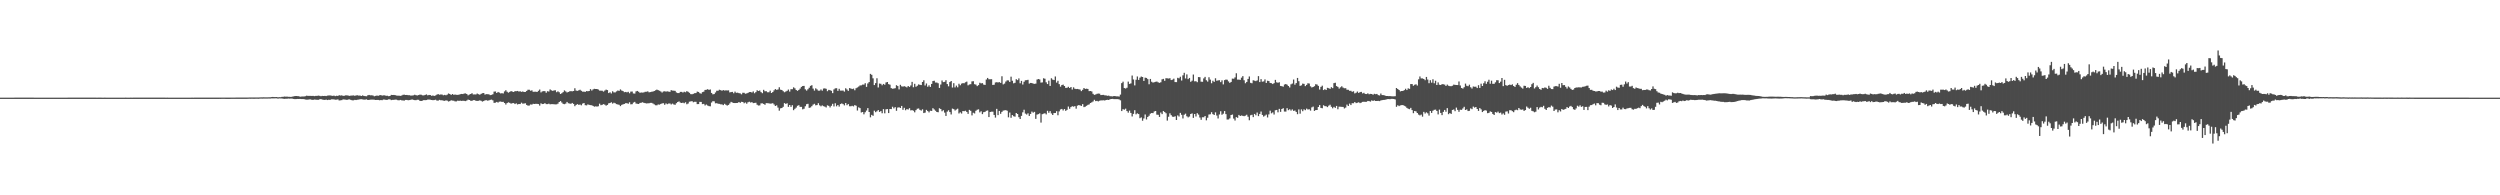 <?xml version="1.0" encoding="UTF-8"?>
<svg xmlns="http://www.w3.org/2000/svg" width="1920" height="150">
  <path d="M0 75.000h1v1.000H0zM1 75.000h1v1.000H1zM2 75.000h1v1.000H2zM3 75.000h1v1.000H3zM4 74.999h1v1.000H4zM5 74.998h1v1.000H5zM6 74.997h1v1.000H6zM7 74.996h1v1.000H7zM8 74.995h1v1.000H8zM9 74.992h1v1.000H9zM10 74.990h1v1.000H10zM11 74.983h1v1.000H11zM12 74.978h1v1.000H12zM13 74.975h1v1.000H13zM14 74.973h1v1.000H14zM15 74.978h1v1.000H15zM16 74.977h1v1.000H16zM17 74.980h1v1.000H17zM18 74.974h1v1.000H18zM19 74.980h1v1.000H19zM20 74.977h1v1.000H20zM21 74.981h1v1.000H21zM22 74.980h1v1.000H22zM23 74.982h1v1.000H23zM24 74.983h1v1.000H24zM25 74.982h1v1.000H25zM26 74.986h1v1.000H26zM27 74.986h1v1.000H27zM28 74.984h1v1.000H28zM29 74.985h1v1.000H29zM30 74.987h1v1.000H30zM31 74.985h1v1.000H31zM32 74.986h1v1.000H32zM33 74.987h1v1.000H33zM34 74.989h1v1.000H34zM35 74.990h1v1.000H35zM36 74.990h1v1.000H36zM37 74.989h1v1.000H37zM38 74.990h1v1.000H38zM39 74.991h1v1.000H39zM40 74.990h1v1.000H40zM41 74.990h1v1.000H41zM42 74.992h1v1.000H42zM43 74.989h1v1.000H43zM44 74.989h1v1.000H44zM45 74.989h1v1.000H45zM46 74.988h1v1.000H46zM47 74.985h1v1.000H47zM48 74.987h1v1.000H48zM49 74.985h1v1.000H49zM50 74.987h1v1.000H50zM51 74.985h1v1.000H51zM52 74.980h1v1.000H52zM53 74.983h1v1.000H53zM54 74.980h1v1.000H54zM55 74.981h1v1.000H55zM56 74.978h1v1.000H56zM57 74.977h1v1.000H57zM58 74.977h1v1.000H58zM59 74.976h1v1.000H59zM60 74.975h1v1.000H60zM61 74.975h1v1.000H61zM62 74.978h1v1.000H62zM63 74.978h1v1.000H63zM64 74.975h1v1.000H64zM65 74.980h1v1.000H65zM66 74.975h1v1.000H66zM67 74.977h1v1.000H67zM68 74.980h1v1.000H68zM69 74.973h1v1.000H69zM70 74.979h1v1.000H70zM71 74.976h1v1.000H71zM72 74.981h1v1.000H72zM73 74.982h1v1.000H73zM74 74.984h1v1.000H74zM75 74.983h1v1.000H75zM76 74.982h1v1.000H76zM77 74.983h1v1.000H77zM78 74.986h1v1.000H78zM79 74.985h1v1.000H79zM80 74.983h1v1.000H80zM81 74.987h1v1.000H81zM82 74.986h1v1.000H82zM83 74.988h1v1.000H83zM84 74.989h1v1.000H84zM85 74.990h1v1.000H85zM86 74.990h1v1.000H86zM87 74.990h1v1.000H87zM88 74.988h1v1.000H88zM89 74.989h1v1.000H89zM90 74.991h1v1.000H90zM91 74.990h1v1.000H91zM92 74.989h1v1.000H92zM93 74.991h1v1.000H93zM94 74.989h1v1.000H94zM95 74.989h1v1.000H95zM96 74.983h1v1.000H96zM97 74.987h1v1.000H97zM98 74.984h1v1.000H98zM99 74.987h1v1.000H99zM100 74.983h1v1.000H100zM101 74.984h1v1.000H101zM102 74.982h1v1.000H102zM103 74.982h1v1.000H103zM104 74.981h1v1.000H104zM105 74.978h1v1.000H105zM106 74.979h1v1.000H106zM107 74.977h1v1.000H107zM108 74.974h1v1.000H108zM109 74.976h1v1.000H109zM110 74.975h1v1.000H110zM111 74.974h1v1.000H111zM112 74.974h1v1.000H112zM113 74.977h1v1.000H113zM114 74.974h1v1.000H114zM115 74.979h1v1.000H115zM116 74.975h1v1.000H116zM117 74.978h1v1.000H117zM118 74.981h1v1.000H118zM119 74.977h1v1.000H119zM120 74.976h1v1.000H120zM121 74.980h1v1.000H121zM122 74.980h1v1.000H122zM123 74.978h1v1.000H123zM124 74.983h1v1.000H124zM125 74.982h1v1.000H125zM126 74.979h1v1.000H126zM127 74.985h1v1.000H127zM128 74.983h1v1.000H128zM129 74.987h1v1.000H129zM130 74.987h1v1.000H130zM131 74.986h1v1.000H131zM132 74.986h1v1.000H132zM133 74.987h1v1.000H133zM134 74.987h1v1.000H134zM135 74.989h1v1.000H135zM136 74.987h1v1.000H136zM137 74.987h1v1.000H137zM138 74.988h1v1.000H138zM139 74.989h1v1.000H139zM140 74.989h1v1.000H140zM141 74.989h1v1.000H141zM142 74.988h1v1.000H142zM143 74.989h1v1.000H143zM144 74.987h1v1.000H144zM145 74.987h1v1.000H145zM146 74.985h1v1.000H146zM147 74.983h1v1.000H147zM148 74.985h1v1.000H148zM149 74.981h1v1.000H149zM150 74.980h1v1.000H150zM151 74.980h1v1.000H151zM152 74.974h1v1.000H152zM153 74.978h1v1.000H153zM154 74.980h1v1.000H154zM155 74.978h1v1.000H155zM156 74.974h1v1.000H156zM157 74.973h1v1.000H157zM158 74.970h1v1.000H158zM159 74.966h1v1.000H159zM160 74.965h1v1.000H160zM161 74.972h1v1.000H161zM162 74.968h1v1.000H162zM163 74.959h1v1.000H163zM164 74.975h1v1.000H164zM165 74.965h1v1.000H165zM166 74.969h1v1.000H166zM167 74.965h1v1.000H167zM168 74.956h1v1.000H168zM169 74.960h1v1.000H169zM170 74.948h1v1.000H170zM171 74.954h1v1.000H171zM172 74.952h1v1.000H172zM173 74.960h1v1.000H173zM174 74.957h1v1.000H174zM175 74.959h1v1.000H175zM176 74.959h1v1.000H176zM177 74.944h1v1.000H177zM178 74.953h1v1.000H178zM179 74.942h1v1.000H179zM180 74.940h1v1.000H180zM181 74.932h1v1.000H181zM182 74.929h1v1.000H182zM183 74.925h1v1.000H183zM184 74.922h1v1.000H184zM185 74.932h1v1.000H185zM186 74.912h1v1.000H186zM187 74.909h1v1.000H187zM188 74.909h1v1.000H188zM189 74.911h1v1.000H189zM190 74.891h1v1.000H190zM191 74.853h1v1.000H191zM192 74.869h1v1.000H192zM193 74.845h1v1.000H193zM194 74.868h1v1.000H194zM195 74.872h1v1.000H195zM196 74.835h1v1.000H196zM197 74.833h1v1.000H197zM198 74.858h1v1.000H198zM199 74.800h1v1.000H199zM200 74.748h1v1.000H200zM201 74.767h1v1.000H201zM202 74.724h1v1.000H202zM203 74.746h1v1.000H203zM204 74.736h1v1.000H204zM205 74.747h1v1.000H205zM206 74.691h1v1.000H206zM207 74.724h1v1.000H207zM208 74.559h1v1.000H208zM209 74.455h1v1.122H209zM210 74.550h1v1.000H210zM211 74.541h1v1.000H211zM212 74.511h1v1.000H212zM213 74.758h1v1.000H213zM214 74.593h1v1.000H214zM215 74.627h1v1.000H215zM216 74.402h1v1.237H216zM217 74.349h1v1.502H217zM218 74.140h1v1.769H218zM219 74.252h1v1.590H219zM220 74.180h1v1.635H220zM221 74.360h1v1.311H221zM222 74.333h1v1.426H222zM223 74.444h1v1.222H223zM224 74.208h1v1.567H224zM225 74.054h1v1.930H225zM226 73.803h1v2.312H226zM227 73.750h1v2.349H227zM228 73.846h1v2.116H228zM229 73.858h1v2.149H229zM230 74.304h1v1.668H230zM231 74.131h1v1.953H231zM232 74.104h1v1.955H232zM233 74.060h1v2.086H233zM234 73.905h1v2.559H234zM235 73.461h1v3.069H235zM236 73.649h1v2.892H236zM237 73.641h1v2.697H237zM238 73.636h1v2.707H238zM239 73.696h1v2.963H239zM240 73.612h1v3.080H240zM241 73.819h1v2.635H241zM242 73.633h1v2.930H242zM243 73.601h1v3.029H243zM244 73.417h1v3.250H244zM245 73.588h1v2.720H245zM246 73.874h1v2.221H246zM247 73.636h1v2.847H247zM248 73.748h1v2.894H248zM249 73.630h1v3.098H249zM250 73.792h1v2.690H250zM251 73.426h1v3.410H251zM252 73.334h1v3.285H252zM253 73.244h1v3.506H253zM254 73.473h1v2.837H254zM255 73.635h1v2.646H255zM256 73.405h1v2.942H256zM257 73.822h1v2.774H257zM258 73.533h1v3.032H258zM259 73.697h1v2.652H259zM260 73.134h1v4.002H260zM261 73.348h1v3.696H261zM262 73.206h1v3.711H262zM263 73.612h1v2.736H263zM264 73.510h1v2.908H264zM265 73.213h1v3.316H265zM266 73.236h1v3.503H266zM267 73.416h1v2.973H267zM268 73.606h1v2.718H268zM269 73.408h1v3.348H269zM270 73.354h1v3.705H270zM271 73.248h1v3.799H271zM272 73.588h1v3.096H272zM273 73.258h1v3.572H273zM274 73.154h1v3.452H274zM275 73.422h1v3.087H275zM276 73.396h1v2.856H276zM277 73.718h1v2.442H277zM278 73.287h1v3.063H278zM279 73.676h1v2.886H279zM280 73.831h1v2.687H280zM281 73.947h1v2.352H281zM282 73.177h1v3.625H282zM283 72.903h1v3.807H283zM284 73.216h1v3.334H284zM285 73.180h1v3.325H285zM286 73.349h1v3.147H286zM287 73.916h1v2.680H287zM288 73.643h1v3.140H288zM289 73.379h1v3.390H289zM290 73.583h1v3.146H290zM291 73.148h1v3.844H291zM292 73.007h1v3.828H292zM293 73.413h1v3.526H293zM294 73.238h1v3.201H294zM295 73.233h1v3.274H295zM296 73.581h1v3.170H296zM297 73.538h1v3.098H297zM298 73.857h1v2.440H298zM299 73.726h1v2.578H299zM300 72.856h1v4.059H300zM301 72.941h1v3.756H301zM302 72.892h1v3.813H302zM303 73.072h1v3.419H303zM304 73.396h1v3.147H304zM305 73.487h1v3.452H305zM306 73.484h1v3.570H306zM307 73.642h1v3.120H307zM308 73.364h1v3.672H308zM309 72.792h1v4.371H309zM310 72.687h1v4.596H310zM311 72.979h1v3.791H311zM312 72.888h1v3.838H312zM313 73.096h1v3.887H313zM314 73.094h1v3.735H314zM315 73.437h1v3.231H315zM316 73.368h1v2.993H316zM317 73.197h1v3.485H317zM318 72.761h1v4.125H318zM319 73.103h1v3.832H319zM320 73.297h1v3.312H320zM321 73.003h1v3.644H321zM322 72.671h1v4.783H322zM323 72.734h1v4.815H323zM324 73.222h1v4.070H324zM325 73.250h1v3.605H325zM326 72.884h1v4.052H326zM327 72.522h1v4.328H327zM328 73.221h1v3.261H328zM329 72.903h1v3.520H329zM330 73.033h1v3.572H330zM331 73.560h1v3.240H331zM332 73.335h1v3.607H332zM333 73.678h1v3.162H333zM334 73.309h1v3.286H334zM335 72.707h1v4.526H335zM336 72.263h1v5.048H336zM337 72.770h1v3.947H337zM338 72.546h1v4.479H338zM339 72.585h1v4.395H339zM340 73.140h1v4.148H340zM341 72.839h1v4.626H341zM342 73.161h1v3.904H342zM343 72.636h1v4.693H343zM344 71.795h1v6.193H344zM345 72.217h1v5.398H345zM346 72.902h1v4.116H346zM347 72.175h1v5.083H347zM348 72.798h1v4.557H348zM349 72.590h1v5.301H349zM350 72.819h1v5.066H350zM351 72.839h1v4.462H351zM352 72.716h1v4.747H352zM353 72.334h1v4.989H353zM354 72.147h1v5.361H354zM355 72.236h1v5.107H355zM356 71.857h1v5.615H356zM357 71.726h1v5.931H357zM358 72.199h1v5.005H358zM359 73.225h1v3.280H359zM360 72.611h1v4.190H360zM361 72.173h1v5.194H361zM362 71.570h1v5.909H362zM363 72.543h1v4.371H363zM364 72.490h1v4.417H364zM365 72.528h1v4.902H365zM366 71.855h1v5.673H366zM367 72.370h1v5.033H367zM368 72.748h1v4.299H368zM369 72.084h1v5.311H369zM370 71.558h1v6.491H370zM371 71.416h1v6.180H371zM372 72.649h1v4.385H372zM373 72.298h1v4.672H373zM374 72.331h1v4.979H374zM375 72.435h1v4.646H375zM376 73.037h1v3.684H376zM377 72.860h1v3.609H377zM378 72.401h1v4.662H378zM379 70.372h1v8.650H379zM380 70.255h1v8.608H380zM381 71.426h1v6.838H381zM382 70.599h1v8.190H382zM383 71.124h1v6.964H383zM384 71.714h1v6.282H384zM385 71.557h1v6.717H385zM386 71.783h1v6.413H386zM387 70.193h1v8.889H387zM388 69.251h1v11.023H388zM389 70.473h1v8.688H389zM390 71.176h1v7.402H390zM391 70.531h1v8.450H391zM392 69.920h1v9.694H392zM393 70.368h1v8.892H393zM394 70.631h1v8.543H394zM395 69.996h1v9.904H395zM396 70.054h1v9.293H396zM397 69.822h1v10.411H397zM398 70.312h1v9.549H398zM399 70.105h1v9.805H399zM400 70.556h1v8.273H400zM401 70.267h1v9.367H401zM402 70.673h1v8.844H402zM403 70.605h1v8.711H403zM404 69.826h1v10.772H404zM405 68.941h1v12.223H405zM406 68.941h1v12.085H406zM407 69.676h1v10.574H407zM408 69.360h1v10.993H408zM409 70.482h1v9.250H409zM410 70.450h1v9.414H410zM411 70.387h1v9.312H411zM412 70.642h1v9.142H412zM413 69.726h1v10.202H413zM414 68.749h1v12.354H414zM415 70.957h1v8.391H415zM416 70.171h1v9.732H416zM417 69.992h1v9.811H417zM418 69.999h1v9.203H418zM419 71.241h1v8.740H419zM420 70.066h1v9.924H420zM421 70.323h1v9.281H421zM422 68.654h1v11.483H422zM423 69.363h1v10.594H423zM424 69.791h1v10.195H424zM425 69.442h1v10.619H425zM426 69.304h1v10.879H426zM427 70.830h1v9.296H427zM428 70.137h1v9.465H428zM429 70.857h1v7.457H429zM430 72.181h1v5.463H430zM431 71.580h1v7.150H431zM432 70.778h1v9.013H432zM433 69.444h1v10.583H433zM434 70.207h1v9.351H434zM435 71.013h1v7.266H435zM436 70.591h1v8.732H436zM437 70.127h1v9.366H437zM438 69.989h1v9.721H438zM439 70.140h1v8.929H439zM440 69.898h1v9.936H440zM441 67.812h1v13.747H441zM442 69.577h1v10.946H442zM443 69.766h1v10.210H443zM444 69.365h1v11.160H444zM445 68.922h1v11.360H445zM446 69.717h1v11.170H446zM447 70.376h1v9.166H447zM448 70.390h1v8.734H448zM449 70.557h1v10.244H449zM450 69.921h1v11.023H450zM451 70.073h1v10.108H451zM452 69.898h1v10.658H452zM453 68.436h1v12.297H453zM454 69.530h1v11.298H454zM455 68.635h1v12.731H455zM456 68.213h1v13.704H456zM457 68.350h1v13.330H457zM458 68.335h1v13.524H458zM459 68.785h1v12.841H459zM460 69.568h1v10.055H460zM461 69.644h1v11.160H461zM462 69.675h1v10.793H462zM463 70.348h1v9.651H463zM464 69.548h1v10.844H464zM465 68.798h1v12.353H465zM466 69.179h1v11.426H466zM467 71.488h1v7.848H467zM468 70.859h1v8.228H468zM469 71.757h1v6.766H469zM470 70.083h1v9.497H470zM471 70.948h1v7.944H471zM472 70.960h1v8.326H472zM473 70.181h1v9.785H473zM474 69.525h1v10.709H474zM475 69.773h1v10.706H475zM476 68.643h1v12.861H476zM477 69.541h1v11.021H477zM478 69.943h1v10.183H478zM479 70.790h1v9.047H479zM480 70.626h1v8.620H480zM481 70.912h1v8.333H481zM482 70.528h1v9.144H482zM483 71.623h1v6.895H483zM484 70.354h1v9.781H484zM485 70.300h1v9.709H485zM486 71.770h1v7.016H486zM487 71.910h1v6.347H487zM488 70.176h1v9.327H488zM489 69.854h1v9.848H489zM490 70.462h1v9.418H490zM491 71.291h1v7.737H491zM492 70.991h1v7.915H492zM493 71.111h1v7.443H493zM494 70.979h1v8.042H494zM495 70.520h1v8.700H495zM496 70.470h1v8.977H496zM497 70.139h1v9.200H497zM498 70.917h1v8.379H498zM499 70.688h1v8.309H499zM500 70.427h1v8.574H500zM501 70.315h1v9.220H501zM502 69.893h1v10.273H502zM503 69.301h1v11.529H503zM504 68.791h1v12.087H504zM505 69.200h1v11.013H505zM506 69.704h1v10.661H506zM507 70.262h1v9.556H507zM508 71.050h1v8.359H508zM509 70.252h1v8.991H509zM510 70.116h1v10.368H510zM511 70.364h1v9.031H511zM512 70.153h1v9.872H512zM513 70.328h1v9.203H513zM514 70.539h1v8.897H514zM515 69.247h1v10.975H515zM516 69.562h1v10.028H516zM517 69.657h1v10.557H517zM518 69.769h1v10.724H518zM519 70.990h1v8.244H519zM520 71.458h1v6.860H520zM521 71.454h1v6.444H521zM522 70.550h1v8.257H522zM523 70.578h1v8.529H523zM524 71.092h1v7.750H524zM525 70.429h1v8.878H525zM526 70.859h1v7.703H526zM527 70.006h1v10.068H527zM528 70.518h1v8.992H528zM529 71.270h1v6.822H529zM530 72.316h1v5.546H530zM531 72.411h1v5.284H531zM532 72.050h1v6.469H532zM533 71.588h1v6.616H533zM534 71.459h1v6.735H534zM535 70.326h1v9.636H535zM536 70.598h1v9.301H536zM537 71.600h1v6.630H537zM538 71.937h1v6.363H538zM539 70.762h1v9.228H539zM540 70.414h1v9.361H540zM541 69.076h1v11.947H541zM542 68.909h1v11.387H542zM543 68.522h1v12.519H543zM544 69.039h1v12.448H544zM545 68.733h1v12.953H545zM546 71.356h1v7.374H546zM547 72.439h1v5.267H547zM548 72.233h1v5.606H548zM549 71.019h1v8.320H549zM550 69.692h1v9.585H550zM551 69.692h1v9.962H551zM552 68.927h1v10.844H552zM553 69.226h1v10.916H553zM554 69.682h1v10.515H554zM555 69.184h1v11.534H555zM556 69.511h1v10.198H556zM557 69.370h1v11.134H557zM558 69.467h1v11.621H558zM559 69.364h1v11.229H559zM560 70.966h1v8.500H560zM561 70.711h1v7.525H561zM562 70.571h1v8.160H562zM563 71.641h1v7.455H563zM564 70.339h1v8.829H564zM565 71.257h1v7.856H565zM566 71.148h1v7.901H566zM567 71.550h1v6.776H567zM568 71.734h1v7.292H568zM569 72.451h1v5.717H569zM570 71.207h1v7.114H570zM571 71.270h1v8.056H571zM572 71.989h1v6.687H572zM573 71.746h1v7.942H573zM574 71.300h1v7.236H574zM575 70.709h1v7.403H575zM576 70.672h1v8.057H576zM577 71.074h1v7.344H577zM578 70.171h1v9.052H578zM579 71.630h1v7.441H579zM580 70.769h1v8.132H580zM581 69.322h1v11.122H581zM582 69.901h1v11.156H582zM583 69.500h1v11.435H583zM584 70.743h1v8.674H584zM585 71.585h1v7.757H585zM586 68.990h1v10.846H586zM587 70.098h1v10.375H587zM588 70.045h1v9.142H588zM589 70.852h1v8.402H589zM590 70.852h1v8.513H590zM591 69.636h1v9.995H591zM592 71.406h1v8.110H592zM593 70.693h1v8.553H593zM594 69.372h1v10.856H594zM595 68.378h1v13.030H595zM596 69.035h1v11.838H596zM597 68.706h1v13.947H597zM598 67.020h1v17.978H598zM599 68.869h1v14.350H599zM600 69.116h1v13.825H600zM601 70.061h1v11.947H601zM602 70.870h1v8.311H602zM603 70.320h1v9.497H603zM604 69.730h1v9.587H604zM605 68.770h1v13.296H605zM606 70.333h1v10.286H606zM607 68.525h1v13.540H607zM608 68.523h1v12.286H608zM609 67.050h1v17.572H609zM610 67.819h1v15.757H610zM611 69.121h1v13.537H611zM612 69.764h1v11.465H612zM613 69.091h1v11.679H613zM614 68.041h1v14.011H614zM615 66.691h1v15.405H615zM616 66.033h1v17.932H616zM617 65.941h1v17.592H617zM618 68.605h1v13.015H618zM619 69.570h1v10.467H619zM620 68.568h1v11.169H620zM621 67.377h1v15.471H621zM622 65.968h1v16.556H622zM623 65.425h1v16.158H623zM624 68.065h1v12.275H624zM625 69.597h1v10.097H625zM626 67.819h1v13.093H626zM627 68.665h1v12.051H627zM628 69.634h1v9.625H628zM629 69.609h1v11.302H629zM630 68.724h1v12.923H630zM631 69.629h1v11.328H631zM632 67.991h1v13.566H632zM633 67.831h1v14.075H633zM634 68.182h1v14.376H634zM635 70.051h1v10.864H635zM636 69.017h1v12.285H636zM637 69.252h1v13.269H637zM638 69.731h1v11.535H638zM639 71.550h1v8.148H639zM640 68.643h1v13.139H640zM641 67.847h1v11.481H641zM642 67.727h1v13.947H642zM643 69.765h1v10.893H643zM644 68.190h1v13.662H644zM645 69.574h1v10.364H645zM646 69.576h1v9.858H646zM647 69.513h1v10.475H647zM648 70.355h1v10.597H648zM649 67.770h1v11.339H649zM650 68.685h1v12.085H650zM651 69.803h1v10.100H651zM652 67.613h1v13.980H652zM653 68.009h1v13.600H653zM654 68.381h1v12.877H654zM655 68.049h1v13.673H655zM656 69.342h1v11.360H656zM657 67.724h1v13.486H657zM658 67.159h1v17.729H658zM659 66.437h1v15.984H659zM660 65.618h1v17.426H660zM661 65.542h1v20.855H661zM662 64.974h1v21.052H662zM663 64.997h1v22.814H663zM664 63.900h1v22.334H664zM665 66.732h1v18.158H665zM666 64.092h1v18.965H666zM667 63.035h1v22.999H667zM668 56.738h1v33.378H668zM669 57.465h1v30.741H669zM670 60.173h1v28.746H670zM671 65.336h1v19.668H671zM672 63.853h1v22.301H672zM673 60.089h1v25.386H673zM674 67.177h1v17.350H674zM675 64.165h1v21.800H675zM676 64.365h1v20.958H676zM677 65.479h1v21.511H677zM678 64.456h1v19.381H678zM679 65.087h1v21.952H679zM680 63.312h1v20.637H680zM681 62.954h1v20.797H681zM682 64.623h1v22.201H682zM683 65.039h1v18.678H683zM684 67.706h1v16.114H684zM685 68.161h1v13.815H685zM686 68.011h1v15.243H686zM687 67.729h1v14.542H687zM688 65.417h1v19.669H688zM689 66.076h1v16.573H689zM690 68.678h1v13.713H690zM691 65.128h1v17.805H691zM692 66.315h1v15.051H692zM693 66.493h1v17.859H693zM694 66.217h1v16.562H694zM695 66.537h1v18.124H695zM696 67.121h1v16.717H696zM697 66.069h1v18.039H697zM698 66.789h1v16.305H698zM699 65.640h1v19.142H699zM700 62.855h1v21.723H700zM701 67.033h1v18.029H701zM702 64.368h1v21.882H702zM703 66.635h1v17.957H703zM704 65.843h1v17.677H704zM705 64.806h1v18.478H705zM706 65.118h1v19.260H706zM707 65.348h1v19.573H707zM708 63.001h1v20.971H708zM709 61.642h1v25.181H709zM710 65.640h1v20.839H710zM711 64.076h1v20.288H711zM712 66.599h1v18.682H712zM713 65.537h1v20.782H713zM714 66.788h1v18.274H714zM715 64.483h1v20.737H715zM716 62.263h1v20.852H716zM717 62.021h1v22.047H717zM718 63.382h1v21.682H718zM719 63.408h1v22.609H719zM720 63.952h1v22.271H720zM721 67.540h1v15.609H721zM722 64.915h1v18.823H722zM723 61.817h1v23.635H723zM724 63.056h1v21.574H724zM725 62.853h1v23.612H725zM726 61.615h1v27.442H726zM727 64.587h1v21.109H727zM728 66.293h1v18.410H728zM729 63.046h1v23.020H729zM730 62.218h1v25.696H730zM731 67.199h1v16.222H731zM732 63.882h1v19.917H732zM733 67.111h1v17.760H733zM734 65.739h1v18.370H734zM735 67.056h1v16.417H735zM736 64.328h1v22.832H736zM737 65.474h1v20.784H737zM738 64.214h1v22.969H738zM739 63.871h1v21.431H739zM740 63.926h1v21.474H740zM741 63.162h1v21.879H741zM742 62.681h1v23.302H742zM743 65.542h1v21.900H743zM744 64.878h1v19.504H744zM745 64.640h1v20.472H745zM746 62.536h1v26.069H746zM747 62.354h1v24.209H747zM748 64.676h1v22.474H748zM749 64.998h1v20.108H749zM750 66.152h1v18.116H750zM751 65.365h1v18.594H751zM752 63.526h1v22.792H752zM753 64.044h1v21.393H753zM754 63.853h1v23.777H754zM755 64.997h1v21.190H755zM756 65.219h1v20.717H756zM757 61.108h1v23.989H757zM758 59.867h1v24.973H758zM759 60.879h1v29.025H759zM760 60.900h1v25.126H760zM761 60.849h1v24.895H761zM762 65.254h1v20.497H762zM763 65.088h1v23.206H763zM764 63.335h1v26.984H764zM765 63.109h1v20.490H765zM766 63.328h1v25.099H766zM767 63.064h1v22.143H767zM768 63.667h1v23.718H768zM769 58.566h1v27.373H769zM770 64.826h1v20.113H770zM771 64.212h1v20.504H771zM772 62.600h1v21.983H772zM773 61.707h1v23.352H773zM774 61.745h1v28.370H774zM775 62.905h1v23.515H775zM776 58.862h1v31.628H776zM777 61.986h1v26.384H777zM778 64.002h1v25.286H778zM779 63.589h1v26.031H779zM780 60.846h1v25.955H780zM781 61.528h1v26.014H781zM782 60.221h1v29.791H782zM783 63.948h1v27.419H783zM784 62.119h1v26.874H784zM785 64.926h1v21.331H785zM786 62.790h1v21.480H786zM787 61.657h1v25.613H787zM788 61.556h1v26.408H788zM789 61.266h1v25.752H789zM790 64.183h1v24.847H790zM791 63.688h1v23.811H791zM792 63.785h1v21.908H792zM793 64.194h1v22.340H793zM794 64.430h1v21.472H794zM795 64.229h1v27.052H795zM796 61.096h1v26.921H796zM797 60.657h1v27.017H797zM798 61.030h1v26.026H798zM799 63.419h1v30.719H799zM800 63.284h1v24.438H800zM801 60.098h1v27.182H801zM802 60.478h1v26.527H802zM803 63.222h1v24.650H803zM804 64.567h1v20.516H804zM805 61.945h1v24.690H805zM806 65.997h1v19.370H806zM807 60.125h1v27.017H807zM808 61.115h1v27.181H808zM809 61.475h1v25.375H809zM810 58.730h1v28.031H810zM811 63.453h1v21.928H811zM812 62.070h1v26.443H812zM813 64.600h1v20.953H813zM814 66.547h1v17.547H814zM815 65.334h1v18.343H815zM816 64.955h1v19.881H816zM817 66.047h1v17.690H817zM818 67.475h1v17.673H818zM819 67.451h1v16.889H819zM820 66.671h1v15.170H820zM821 67.595h1v15.944H821zM822 66.806h1v15.446H822zM823 68.762h1v12.808H823zM824 67.077h1v14.842H824zM825 68.159h1v13.352H825zM826 68.418h1v15.053H826zM827 68.312h1v12.831H827zM828 68.535h1v12.169H828zM829 68.745h1v12.189H829zM830 69.994h1v11.386H830zM831 68.949h1v11.001H831zM832 67.594h1v14.673H832zM833 68.308h1v13.605H833zM834 68.079h1v13.172H834zM835 68.305h1v12.242H835zM836 69.973h1v10.218H836zM837 69.877h1v9.222H837zM838 70.261h1v8.345H838zM839 72.027h1v5.887H839zM840 72.850h1v3.812H840zM841 72.527h1v5.131H841zM842 72.033h1v5.411H842zM843 71.824h1v6.045H843zM844 71.940h1v5.413H844zM845 73.033h1v4.086H845zM846 72.891h1v4.194H846zM847 72.851h1v4.173H847zM848 73.210h1v3.986H848zM849 73.250h1v3.548H849zM850 73.575h1v3.076H850zM851 73.419h1v3.363H851zM852 73.864h1v2.379H852zM853 73.946h1v2.102H853zM854 74.024h1v1.910H854zM855 73.717h1v2.437H855zM856 73.841h1v2.295H856zM857 74.008h1v2.136H857zM858 73.975h1v2.173H858zM859 74.158h1v2.249H859zM860 72.677h1v4.395H860zM861 63.840h1v21.476H861zM862 62.710h1v21.135H862zM863 67.627h1v16.583H863zM864 67.980h1v15.475H864zM865 67.363h1v17.918H865zM866 62.651h1v23.896H866zM867 64.480h1v20.442H867zM868 64.046h1v22.669H868zM869 58.007h1v31.415H869zM870 61.029h1v26.402H870zM871 65.582h1v19.071H871zM872 61.227h1v26.565H872zM873 58.709h1v28.355H873zM874 61.375h1v26.225H874zM875 59.668h1v31.126H875zM876 58.769h1v31.382H876zM877 59.159h1v33.546H877zM878 62.146h1v28.858H878zM879 59.635h1v28.279H879zM880 59.841h1v31.907H880zM881 60.784h1v29.047H881zM882 64.719h1v24.151H882zM883 60.604h1v26.702H883zM884 62.787h1v23.975H884zM885 63.434h1v23.436H885zM886 63.146h1v22.441H886zM887 62.806h1v22.427H887zM888 62.604h1v25.484H888zM889 63.215h1v24.954H889zM890 63.634h1v26.147H890zM891 63.160h1v23.255H891zM892 60.937h1v26.715H892zM893 60.546h1v24.732H893zM894 62.039h1v24.035H894zM895 60.044h1v26.947H895zM896 60.144h1v32.487H896zM897 60.321h1v29.326H897zM898 60.077h1v26.964H898zM899 61.475h1v27.006H899zM900 61.181h1v28.437H900zM901 60.417h1v29.338H901zM902 63.005h1v26.286H902zM903 63.074h1v29.092H903zM904 59.738h1v28.883H904zM905 60.167h1v29.356H905zM906 58.913h1v27.753H906zM907 61.857h1v26.318H907zM908 57.861h1v33.112H908zM909 55.932h1v32.197H909zM910 60.241h1v27.045H910zM911 57.161h1v32.142H911zM912 60.791h1v29.355H912zM913 59.842h1v29.673H913zM914 62.832h1v24.709H914zM915 61.932h1v25.169H915zM916 57.225h1v33.276H916zM917 62.443h1v25.099H917zM918 62.365h1v27.066H918zM919 63.113h1v23.838H919zM920 59.188h1v28.815H920zM921 59.311h1v30.939H921zM922 62.718h1v29.290H922zM923 62.834h1v27.220H923zM924 60.225h1v29.829H924zM925 59.019h1v30.048H925zM926 61.658h1v30.754H926zM927 62.693h1v27.715H927zM928 59.347h1v28.598H928zM929 61.119h1v26.615H929zM930 63.953h1v22.232H930zM931 61.980h1v25.692H931zM932 62.849h1v25.447H932zM933 60.084h1v26.168H933zM934 62.019h1v26.702H934zM935 61.728h1v29.252H935zM936 61.575h1v26.336H936zM937 63.098h1v22.361H937zM938 61.698h1v26.412H938zM939 64.832h1v22.478H939zM940 61.550h1v23.765H940zM941 61.087h1v26.580H941zM942 61.237h1v30.561H942zM943 62.499h1v29.228H943zM944 63.639h1v27.302H944zM945 62.913h1v25.420H945zM946 60.348h1v27.640H946zM947 60.469h1v30.627H947zM948 59.454h1v33.119H948zM949 56.276h1v33.697H949zM950 61.155h1v29.317H950zM951 61.156h1v27.134H951zM952 61.337h1v27.748H952zM953 59.639h1v29.034H953zM954 58.460h1v30.545H954zM955 61.644h1v27.610H955zM956 63.954h1v24.899H956zM957 62.909h1v25.183H957zM958 60.643h1v29.033H958zM959 58.724h1v33.647H959zM960 63.599h1v24.913H960zM961 63.934h1v24.252H961zM962 61.624h1v28.313H962zM963 61.971h1v25.534H963zM964 62.300h1v26.237H964zM965 61.725h1v24.687H965zM966 58.473h1v30.716H966zM967 63.022h1v24.481H967zM968 60.760h1v24.916H968zM969 62.746h1v25.500H969zM970 62.503h1v27.061H970zM971 60.987h1v27.862H971zM972 63.696h1v24.304H972zM973 62.025h1v28.171H973zM974 62.279h1v25.587H974zM975 63.691h1v21.285H975zM976 63.912h1v23.148H976zM977 64.544h1v21.755H977zM978 63.841h1v24.131H978zM979 61.330h1v23.361H979zM980 63.210h1v21.204H980zM981 63.539h1v22.740H981zM982 63.182h1v20.438H982zM983 66.022h1v19.883H983zM984 66.202h1v17.521H984zM985 66.537h1v16.542H985zM986 64.942h1v20.723H986zM987 64.529h1v21.203H987zM988 65.017h1v18.089H988zM989 66.026h1v18.626H989zM990 67.177h1v16.748H990zM991 64.753h1v20.210H991zM992 64.150h1v19.886H992zM993 61.068h1v24.076H993zM994 65.018h1v19.891H994zM995 63.781h1v22.196H995zM996 59.868h1v27.814H996zM997 62.358h1v21.643H997zM998 65.955h1v21.318H998zM999 65.536h1v18.491H999zM1000 64.217h1v21.175H1000zM1001 64.388h1v19.575H1001zM1002 66.175h1v18.461H1002zM1003 65.201h1v18.209H1003zM1004 63.966h1v20.154H1004zM1005 64.169h1v19.739H1005zM1006 66.300h1v18.656H1006zM1007 67.174h1v15.313H1007zM1008 66.834h1v15.060H1008zM1009 66.209h1v18.973H1009zM1010 64.679h1v19.868H1010zM1011 64.934h1v19.525H1011zM1012 65.945h1v16.231H1012zM1013 68.769h1v11.904H1013zM1014 66.696h1v16.179H1014zM1015 65.787h1v17.349H1015zM1016 69.166h1v11.692H1016zM1017 68.512h1v13.013H1017zM1018 69.112h1v12.490H1018zM1019 67.406h1v14.889H1019zM1020 67.747h1v13.402H1020zM1021 68.255h1v12.157H1021zM1022 66.987h1v15.018H1022zM1023 67.690h1v15.504H1023zM1024 63.862h1v18.216H1024zM1025 63.557h1v19.303H1025zM1026 66.098h1v15.250H1026zM1027 66.713h1v17.216H1027zM1028 68.042h1v13.894H1028zM1029 67.067h1v14.901H1029zM1030 66.232h1v15.857H1030zM1031 67.262h1v14.855H1031zM1032 67.787h1v15.523H1032zM1033 67.745h1v14.871H1033zM1034 68.893h1v11.454H1034zM1035 68.945h1v12.447H1035zM1036 69.756h1v9.792H1036zM1037 69.737h1v10.940H1037zM1038 70.503h1v8.736H1038zM1039 70.093h1v9.228H1039zM1040 71.713h1v6.643H1040zM1041 71.237h1v7.974H1041zM1042 70.274h1v8.607H1042zM1043 71.358h1v7.173H1043zM1044 70.777h1v8.447H1044zM1045 70.542h1v8.270H1045zM1046 71.711h1v6.506H1046zM1047 71.294h1v6.857H1047zM1048 72.137h1v6.091H1048zM1049 72.227h1v5.957H1049zM1050 71.661h1v5.869H1050zM1051 72.374h1v5.292H1051zM1052 72.089h1v5.931H1052zM1053 72.197h1v4.884H1053zM1054 72.731h1v4.790H1054zM1055 72.062h1v5.050H1055zM1056 72.322h1v5.222H1056zM1057 72.127h1v5.458H1057zM1058 73.079h1v4.394H1058zM1059 73.294h1v4.370H1059zM1060 71.814h1v5.363H1060zM1061 73.030h1v3.858H1061zM1062 73.063h1v3.679H1062zM1063 73.283h1v3.439H1063zM1064 73.730h1v2.707H1064zM1065 73.729h1v2.402H1065zM1066 73.847h1v2.246H1066zM1067 73.789h1v2.394H1067zM1068 73.940h1v2.000H1068zM1069 73.960h1v1.973H1069zM1070 73.987h1v2.061H1070zM1071 73.895h1v2.509H1071zM1072 67.571h1v14.459H1072zM1073 68.368h1v12.500H1073zM1074 69.110h1v12.420H1074zM1075 70.169h1v10.763H1075zM1076 69.889h1v10.846H1076zM1077 69.815h1v10.890H1077zM1078 69.206h1v12.038H1078zM1079 68.154h1v13.612H1079zM1080 69.149h1v13.682H1080zM1081 67.864h1v15.661H1081zM1082 68.249h1v15.598H1082zM1083 64.574h1v18.272H1083zM1084 64.583h1v19.973H1084zM1085 65.831h1v21.094H1085zM1086 65.087h1v20.150H1086zM1087 64.733h1v20.803H1087zM1088 65.714h1v21.091H1088zM1089 60.930h1v27.077H1089zM1090 58.714h1v29.890H1090zM1091 60.226h1v27.810H1091zM1092 60.226h1v29.376H1092zM1093 60.692h1v25.199H1093zM1094 61.577h1v25.595H1094zM1095 59.096h1v27.170H1095zM1096 61.055h1v25.986H1096zM1097 63.905h1v24.864H1097zM1098 61.615h1v23.642H1098zM1099 63.482h1v23.259H1099zM1100 60.898h1v24.142H1100zM1101 63.926h1v20.391H1101zM1102 61.996h1v22.164H1102zM1103 65.274h1v19.942H1103zM1104 63.285h1v24.568H1104zM1105 65.068h1v19.130H1105zM1106 65.286h1v21.453H1106zM1107 64.619h1v23.778H1107zM1108 64.703h1v21.206H1108zM1109 64.987h1v19.443H1109zM1110 65.975h1v19.829H1110zM1111 64.959h1v18.100H1111zM1112 65.831h1v21.856H1112zM1113 66.154h1v20.696H1113zM1114 66.184h1v21.337H1114zM1115 65.849h1v18.556H1115zM1116 64.972h1v19.077H1116zM1117 65.201h1v20.214H1117zM1118 65.304h1v17.348H1118zM1119 65.311h1v19.092H1119zM1120 62.548h1v23.302H1120zM1121 65.637h1v18.647H1121zM1122 67.601h1v16.752H1122zM1123 68.050h1v15.227H1123zM1124 66.959h1v15.079H1124zM1125 64.219h1v20.271H1125zM1126 65.856h1v18.151H1126zM1127 66.218h1v19.074H1127zM1128 65.030h1v20.082H1128zM1129 67.027h1v16.230H1129zM1130 68.003h1v15.837H1130zM1131 66.420h1v15.454H1131zM1132 66.613h1v16.000H1132zM1133 66.543h1v15.647H1133zM1134 67.612h1v16.084H1134zM1135 65.437h1v19.779H1135zM1136 67.528h1v15.468H1136zM1137 64.254h1v19.777H1137zM1138 66.052h1v20.025H1138zM1139 63.970h1v21.231H1139zM1140 62.427h1v22.177H1140zM1141 64.336h1v20.622H1141zM1142 62.780h1v24.168H1142zM1143 61.211h1v25.462H1143zM1144 64.311h1v21.264H1144zM1145 61.931h1v24.009H1145zM1146 64.358h1v23.145H1146zM1147 64.384h1v23.949H1147zM1148 63.244h1v22.841H1148zM1149 61.608h1v24.902H1149zM1150 61.664h1v24.042H1150zM1151 63.801h1v23.092H1151zM1152 62.735h1v23.720H1152zM1153 59.886h1v28.052H1153zM1154 66.169h1v20.925H1154zM1155 61.299h1v26.862H1155zM1156 65.384h1v20.331H1156zM1157 65.915h1v19.603H1157zM1158 65.332h1v21.871H1158zM1159 64.969h1v19.663H1159zM1160 65.325h1v19.364H1160zM1161 64.746h1v20.667H1161zM1162 66.051h1v20.123H1162zM1163 66.763h1v17.896H1163zM1164 65.058h1v19.148H1164zM1165 63.852h1v20.792H1165zM1166 65.224h1v17.712H1166zM1167 66.343h1v17.733H1167zM1168 67.279h1v17.018H1168zM1169 68.024h1v16.060H1169zM1170 65.833h1v19.378H1170zM1171 65.999h1v18.547H1171zM1172 67.535h1v14.279H1172zM1173 66.991h1v15.770H1173zM1174 67.675h1v15.869H1174zM1175 66.837h1v15.900H1175zM1176 64.679h1v20.455H1176zM1177 63.655h1v21.853H1177zM1178 67.957h1v18.254H1178zM1179 66.978h1v18.796H1179zM1180 65.691h1v16.539H1180zM1181 66.960h1v17.090H1181zM1182 68.351h1v14.286H1182zM1183 68.954h1v13.139H1183zM1184 67.509h1v14.855H1184zM1185 67.720h1v13.553H1185zM1186 67.102h1v16.437H1186zM1187 67.436h1v17.067H1187zM1188 68.239h1v14.622H1188zM1189 65.849h1v16.409H1189zM1190 67.446h1v15.072H1190zM1191 68.421h1v12.680H1191zM1192 68.446h1v13.454H1192zM1193 66.522h1v18.730H1193zM1194 66.149h1v17.963H1194zM1195 66.158h1v17.884H1195zM1196 66.452h1v19.830H1196zM1197 64.378h1v20.260H1197zM1198 67.400h1v18.208H1198zM1199 63.746h1v19.964H1199zM1200 65.413h1v18.943H1200zM1201 65.341h1v18.687H1201zM1202 66.673h1v16.953H1202zM1203 68.004h1v14.206H1203zM1204 66.389h1v16.555H1204zM1205 67.195h1v14.613H1205zM1206 68.230h1v13.053H1206zM1207 69.090h1v13.160H1207zM1208 68.752h1v15.174H1208zM1209 67.585h1v16.794H1209zM1210 67.177h1v16.062H1210zM1211 67.160h1v14.063H1211zM1212 67.034h1v14.894H1212zM1213 67.133h1v13.784H1213zM1214 67.186h1v14.909H1214zM1215 66.684h1v14.947H1215zM1216 66.573h1v17.860H1216zM1217 66.266h1v15.882H1217zM1218 65.852h1v16.213H1218zM1219 65.733h1v18.844H1219zM1220 67.617h1v14.305H1220zM1221 69.016h1v11.803H1221zM1222 68.986h1v11.687H1222zM1223 69.704h1v10.303H1223zM1224 69.880h1v9.658H1224zM1225 70.261h1v10.635H1225zM1226 70.185h1v9.017H1226zM1227 69.897h1v9.370H1227zM1228 69.895h1v10.478H1228zM1229 70.399h1v10.442H1229zM1230 70.375h1v8.525H1230zM1231 71.136h1v7.849H1231zM1232 71.017h1v9.147H1232zM1233 69.627h1v10.902H1233zM1234 70.416h1v9.831H1234zM1235 69.308h1v12.465H1235zM1236 69.774h1v10.917H1236zM1237 68.711h1v12.396H1237zM1238 69.181h1v13.754H1238zM1239 68.164h1v14.012H1239zM1240 69.177h1v10.981H1240zM1241 66.549h1v16.022H1241zM1242 67.247h1v17.308H1242zM1243 67.407h1v15.541H1243zM1244 65.186h1v18.871H1244zM1245 65.032h1v19.025H1245zM1246 66.591h1v16.123H1246zM1247 64.785h1v18.980H1247zM1248 62.629h1v21.212H1248zM1249 64.154h1v19.125H1249zM1250 63.072h1v20.041H1250zM1251 66.442h1v16.392H1251zM1252 66.453h1v16.318H1252zM1253 65.897h1v18.015H1253zM1254 67.709h1v16.538H1254zM1255 68.212h1v15.333H1255zM1256 67.178h1v16.414H1256zM1257 67.620h1v15.496H1257zM1258 67.843h1v14.837H1258zM1259 68.183h1v14.915H1259zM1260 68.214h1v13.293H1260zM1261 69.294h1v11.226H1261zM1262 69.048h1v12.447H1262zM1263 69.095h1v12.978H1263zM1264 68.721h1v14.548H1264zM1265 68.783h1v12.742H1265zM1266 69.263h1v13.883H1266zM1267 69.502h1v14.597H1267zM1268 68.344h1v14.888H1268zM1269 66.379h1v18.099H1269zM1270 68.131h1v16.177H1270zM1271 68.447h1v13.560H1271zM1272 70.053h1v8.921H1272zM1273 70.990h1v7.788H1273zM1274 71.195h1v9.044H1274zM1275 71.863h1v6.318H1275zM1276 72.182h1v6.299H1276zM1277 72.525h1v5.421H1277zM1278 72.805h1v4.544H1278zM1279 73.459h1v3.074H1279zM1280 73.011h1v4.099H1280zM1281 73.301h1v2.990H1281zM1282 73.381h1v2.968H1282zM1283 73.505h1v3.076H1283zM1284 70.912h1v8.123H1284zM1285 71.458h1v7.125H1285zM1286 71.693h1v6.537H1286zM1287 71.609h1v7.430H1287zM1288 71.233h1v7.493H1288zM1289 71.539h1v6.309H1289zM1290 71.411h1v6.118H1290zM1291 71.781h1v5.954H1291zM1292 72.141h1v5.076H1292zM1293 72.485h1v5.151H1293zM1294 72.672h1v4.721H1294zM1295 72.680h1v4.203H1295zM1296 72.648h1v4.592H1296zM1297 72.699h1v4.239H1297zM1298 72.898h1v3.697H1298zM1299 73.035h1v3.716H1299zM1300 73.075h1v3.683H1300zM1301 73.034h1v3.852H1301zM1302 73.111h1v3.722H1302zM1303 73.248h1v3.501H1303zM1304 73.024h1v3.569H1304zM1305 73.050h1v3.532H1305zM1306 72.958h1v3.624H1306zM1307 73.054h1v3.495H1307zM1308 72.953h1v3.786H1308zM1309 72.999h1v3.873H1309zM1310 72.496h1v4.745H1310zM1311 72.413h1v4.758H1311zM1312 72.524h1v4.515H1312zM1313 72.708h1v4.180H1313zM1314 72.564h1v4.508H1314zM1315 72.279h1v4.901H1315zM1316 72.145h1v5.212H1316zM1317 71.967h1v5.416H1317zM1318 71.878h1v5.697H1318zM1319 71.707h1v6.105H1319zM1320 71.605h1v6.344H1320zM1321 71.657h1v6.497H1321zM1322 71.691h1v6.526H1322zM1323 71.632h1v6.599H1323zM1324 71.613h1v6.851H1324zM1325 71.673h1v6.821H1325zM1326 71.827h1v6.612H1326zM1327 71.969h1v6.341H1327zM1328 72.145h1v6.055H1328zM1329 72.229h1v6.185H1329zM1330 72.103h1v6.305H1330zM1331 72.068h1v6.284H1331zM1332 72.291h1v5.896H1332zM1333 72.510h1v5.381H1333zM1334 72.640h1v5.004H1334zM1335 72.697h1v4.628H1335zM1336 72.653h1v4.519H1336zM1337 72.722h1v4.159H1337zM1338 72.679h1v4.185H1338zM1339 72.831h1v4.010H1339zM1340 72.882h1v4.072H1340zM1341 72.834h1v4.332H1341zM1342 72.801h1v4.375H1342zM1343 72.836h1v4.367H1343zM1344 72.934h1v3.981H1344zM1345 73.147h1v3.556H1345zM1346 73.327h1v3.150H1346zM1347 73.428h1v2.843H1347zM1348 73.603h1v2.539H1348zM1349 73.668h1v2.319H1349zM1350 73.728h1v2.112H1350zM1351 73.854h1v1.883H1351zM1352 74.054h1v1.604H1352zM1353 74.280h1v1.262H1353zM1354 74.337h1v1.186H1354zM1355 74.382h1v1.168H1355zM1356 74.331h1v1.196H1356zM1357 74.318h1v1.280H1357zM1358 74.233h1v1.449H1358zM1359 74.166h1v1.509H1359zM1360 74.169h1v1.556H1360zM1361 74.194h1v1.495H1361zM1362 74.248h1v1.365H1362zM1363 74.291h1v1.300H1363zM1364 74.308h1v1.309H1364zM1365 74.254h1v1.426H1365zM1366 74.267h1v1.458H1366zM1367 74.294h1v1.396H1367zM1368 74.376h1v1.275H1368zM1369 74.422h1v1.161H1369zM1370 74.424h1v1.069H1370zM1371 74.418h1v1.019H1371zM1372 74.459h1v1.000H1372zM1373 74.494h1v1.000H1373zM1374 74.497h1v1.000H1374zM1375 74.596h1v1.000H1375zM1376 74.620h1v1.000H1376zM1377 74.678h1v1.000H1377zM1378 74.733h1v1.000H1378zM1379 74.691h1v1.000H1379zM1380 74.667h1v1.000H1380zM1381 74.644h1v1.000H1381zM1382 74.607h1v1.000H1382zM1383 74.591h1v1.000H1383zM1384 74.645h1v1.000H1384zM1385 74.688h1v1.000H1385zM1386 74.714h1v1.000H1386zM1387 74.756h1v1.000H1387zM1388 74.749h1v1.000H1388zM1389 74.743h1v1.000H1389zM1390 73.774h1v2.421H1390zM1391 73.868h1v2.413H1391zM1392 73.810h1v2.445H1392zM1393 73.550h1v2.789H1393zM1394 73.471h1v2.945H1394zM1395 73.418h1v2.914H1395zM1396 73.586h1v2.627H1396zM1397 73.548h1v2.479H1397zM1398 73.591h1v2.763H1398zM1399 73.397h1v2.962H1399zM1400 73.408h1v2.852H1400zM1401 73.462h1v3.126H1401zM1402 72.658h1v3.978H1402zM1403 73.051h1v3.674H1403zM1404 72.673h1v4.082H1404zM1405 72.470h1v4.500H1405zM1406 72.547h1v4.661H1406zM1407 72.327h1v5.029H1407zM1408 72.305h1v4.980H1408zM1409 71.953h1v5.540H1409zM1410 72.741h1v4.870H1410zM1411 72.790h1v4.559H1411zM1412 72.660h1v4.662H1412zM1413 72.806h1v4.312H1413zM1414 72.817h1v4.264H1414zM1415 73.145h1v3.862H1415zM1416 72.802h1v4.263H1416zM1417 72.871h1v4.302H1417zM1418 72.734h1v4.457H1418zM1419 72.533h1v4.897H1419zM1420 72.911h1v4.482H1420zM1421 72.531h1v4.627H1421zM1422 72.565h1v5.675H1422zM1423 72.329h1v5.445H1423zM1424 72.318h1v5.876H1424zM1425 72.155h1v6.232H1425zM1426 72.378h1v5.827H1426zM1427 72.180h1v6.137H1427zM1428 71.906h1v5.922H1428zM1429 72.229h1v5.957H1429zM1430 72.358h1v5.526H1430zM1431 72.278h1v5.503H1431zM1432 72.012h1v5.532H1432zM1433 72.383h1v5.786H1433zM1434 72.611h1v5.464H1434zM1435 72.762h1v4.930H1435zM1436 71.812h1v6.650H1436zM1437 72.130h1v5.531H1437zM1438 72.477h1v5.939H1438zM1439 72.275h1v6.038H1439zM1440 72.375h1v5.709H1440zM1441 72.338h1v5.614H1441zM1442 72.022h1v6.293H1442zM1443 71.876h1v6.695H1443zM1444 71.750h1v6.812H1444zM1445 72.129h1v6.311H1445zM1446 72.462h1v5.861H1446zM1447 72.644h1v5.118H1447zM1448 72.715h1v5.062H1448zM1449 72.360h1v5.846H1449zM1450 72.309h1v6.499H1450zM1451 71.393h1v6.503H1451zM1452 72.257h1v6.279H1452zM1453 72.457h1v6.040H1453zM1454 72.050h1v6.446H1454zM1455 71.821h1v6.830H1455zM1456 72.653h1v5.480H1456zM1457 72.136h1v5.309H1457zM1458 72.015h1v6.414H1458zM1459 72.541h1v6.119H1459zM1460 71.974h1v7.076H1460zM1461 72.028h1v6.965H1461zM1462 71.370h1v7.535H1462zM1463 72.140h1v6.738H1463zM1464 71.866h1v6.621H1464zM1465 72.091h1v7.028H1465zM1466 71.755h1v7.207H1466zM1467 72.434h1v6.038H1467zM1468 71.785h1v6.442H1468zM1469 71.991h1v6.185H1469zM1470 71.631h1v6.247H1470zM1471 70.556h1v7.851H1471zM1472 70.362h1v7.782H1472zM1473 70.679h1v10.044H1473zM1474 70.945h1v9.691H1474zM1475 70.711h1v7.983H1475zM1476 71.076h1v8.076H1476zM1477 70.695h1v8.709H1477zM1478 70.329h1v10.152H1478zM1479 69.399h1v10.439H1479zM1480 70.473h1v11.076H1480zM1481 69.510h1v11.561H1481zM1482 69.583h1v11.055H1482zM1483 69.780h1v12.025H1483zM1484 68.832h1v11.248H1484zM1485 71.186h1v8.721H1485zM1486 70.531h1v8.580H1486zM1487 71.014h1v8.744H1487zM1488 70.400h1v9.546H1488zM1489 71.069h1v8.447H1489zM1490 68.860h1v11.083H1490zM1491 68.870h1v10.944H1491zM1492 68.856h1v12.498H1492zM1493 69.179h1v12.463H1493zM1494 68.729h1v12.257H1494zM1495 69.488h1v9.966H1495zM1496 70.323h1v9.543H1496zM1497 70.030h1v10.451H1497zM1498 67.590h1v12.350H1498zM1499 68.767h1v11.335H1499zM1500 68.801h1v12.527H1500zM1501 67.299h1v14.394H1501zM1502 69.251h1v11.001H1502zM1503 68.745h1v13.551H1503zM1504 68.982h1v11.717H1504zM1505 68.416h1v13.417H1505zM1506 67.592h1v14.194H1506zM1507 69.531h1v12.867H1507zM1508 69.004h1v13.622H1508zM1509 69.644h1v12.228H1509zM1510 68.956h1v10.886H1510zM1511 68.557h1v11.059H1511zM1512 69.088h1v15.329H1512zM1513 66.710h1v15.278H1513zM1514 66.980h1v16.988H1514zM1515 67.291h1v18.787H1515zM1516 65.897h1v17.338H1516zM1517 67.451h1v17.005H1517zM1518 65.730h1v19.136H1518zM1519 65.299h1v22.605H1519zM1520 64.336h1v21.333H1520zM1521 69.376h1v12.203H1521zM1522 65.838h1v19.105H1522zM1523 65.625h1v20.256H1523zM1524 64.371h1v22.140H1524zM1525 65.052h1v23.604H1525zM1526 66.306h1v17.854H1526zM1527 66.829h1v20.589H1527zM1528 65.270h1v19.377H1528zM1529 61.670h1v23.207H1529zM1530 65.480h1v20.886H1530zM1531 66.110h1v19.120H1531zM1532 63.341h1v22.023H1532zM1533 63.913h1v23.588H1533zM1534 63.743h1v22.911H1534zM1535 63.432h1v22.573H1535zM1536 63.721h1v23.292H1536zM1537 63.047h1v22.303H1537zM1538 64.161h1v22.349H1538zM1539 63.677h1v24.877H1539zM1540 60.188h1v28.387H1540zM1541 62.256h1v25.763H1541zM1542 62.819h1v26.125H1542zM1543 62.362h1v25.269H1543zM1544 59.890h1v30.102H1544zM1545 62.134h1v24.968H1545zM1546 61.473h1v24.042H1546zM1547 62.083h1v25.640H1547zM1548 59.006h1v31.534H1548zM1549 59.944h1v27.799H1549zM1550 61.540h1v26.888H1550zM1551 62.451h1v27.222H1551zM1552 59.054h1v32.829H1552zM1553 60.480h1v32.342H1553zM1554 61.681h1v28.495H1554zM1555 58.377h1v32.919H1555zM1556 60.047h1v30.478H1556zM1557 55.604h1v39.390H1557zM1558 58.120h1v34.279H1558zM1559 55.670h1v40.671H1559zM1560 57.132h1v37.283H1560zM1561 59.474h1v30.340H1561zM1562 57.817h1v35.451H1562zM1563 54.196h1v41.417H1563zM1564 55.677h1v40.420H1564zM1565 51.398h1v45.611H1565zM1566 52.570h1v51.853H1566zM1567 54.857h1v42.817H1567zM1568 58.172h1v34.906H1568zM1569 58.005h1v36.859H1569zM1570 57.721h1v35.745H1570zM1571 60.681h1v28.719H1571zM1572 59.597h1v36.948H1572zM1573 57.208h1v36.300H1573zM1574 50.148h1v44.595H1574zM1575 47.497h1v50.787H1575zM1576 53.964h1v46.316H1576zM1577 52.914h1v45.840H1577zM1578 56.641h1v36.816H1578zM1579 56.510h1v36.658H1579zM1580 57.861h1v41.216H1580zM1581 57.363h1v38.345H1581zM1582 51.270h1v45.884H1582zM1583 53.169h1v43.837H1583zM1584 52.585h1v42.854H1584zM1585 49.091h1v44.353H1585zM1586 57.332h1v37.602H1586zM1587 54.943h1v39.145H1587zM1588 48.609h1v51.115H1588zM1589 49.796h1v55.036H1589zM1590 51.682h1v44.774H1590zM1591 52.656h1v41.809H1591zM1592 53.858h1v37.069H1592zM1593 55.809h1v38.269H1593zM1594 55.510h1v37.711H1594zM1595 55.618h1v38.207H1595zM1596 54.487h1v42.280H1596zM1597 57.065h1v38.019H1597zM1598 60.834h1v30.543H1598zM1599 59.515h1v35.523H1599zM1600 58.548h1v31.914H1600zM1601 58.767h1v30.416H1601zM1602 57.956h1v36.386H1602zM1603 56.881h1v36.477H1603zM1604 49.405h1v39.841H1604zM1605 58.087h1v32.856H1605zM1606 55.497h1v43.873H1606zM1607 54.984h1v41.175H1607zM1608 55.590h1v37.094H1608zM1609 53.788h1v42.765H1609zM1610 56.283h1v37.260H1610zM1611 54.931h1v41.127H1611zM1612 54.775h1v37.002H1612zM1613 57.726h1v37.424H1613zM1614 56.718h1v37.399H1614zM1615 51.213h1v51.800H1615zM1616 53.476h1v42.000H1616zM1617 55.421h1v41.657H1617zM1618 57.543h1v32.838H1618zM1619 53.992h1v45.525H1619zM1620 57.283h1v42.789H1620zM1621 52.639h1v42.097H1621zM1622 52.836h1v41.304H1622zM1623 50.692h1v50.997H1623zM1624 59.517h1v31.376H1624zM1625 57.537h1v39.369H1625zM1626 47.497h1v45.164H1626zM1627 53.297h1v45.586H1627zM1628 55.062h1v36.885H1628zM1629 51.344h1v42.900H1629zM1630 58.180h1v35.771H1630zM1631 54.729h1v37.446H1631zM1632 55.519h1v39.177H1632zM1633 59.049h1v33.155H1633zM1634 56.901h1v32.972H1634zM1635 57.294h1v34.339H1635zM1636 58.989h1v34.974H1636zM1637 58.358h1v38.947H1637zM1638 53.477h1v41.154H1638zM1639 55.888h1v39.658H1639zM1640 60.425h1v30.781H1640zM1641 56.569h1v39.076H1641zM1642 53.879h1v40.685H1642zM1643 57.451h1v34.710H1643zM1644 52.855h1v40.121H1644zM1645 61.528h1v29.953H1645zM1646 56.014h1v36.157H1646zM1647 52.575h1v40.495H1647zM1648 58.068h1v37.298H1648zM1649 51.817h1v42.915H1649zM1650 55.822h1v42.757H1650zM1651 53.045h1v51.605H1651zM1652 58.599h1v42.696H1652zM1653 51.833h1v46.074H1653zM1654 52.295h1v44.139H1654zM1655 56.090h1v36.159H1655zM1656 58.834h1v30.723H1656zM1657 59.014h1v31.869H1657zM1658 56.752h1v39.206H1658zM1659 59.413h1v33.146H1659zM1660 55.660h1v38.559H1660zM1661 56.976h1v36.115H1661zM1662 50.862h1v44.464H1662zM1663 51.465h1v43.723H1663zM1664 48.818h1v46.693H1664zM1665 45.681h1v53.688H1665zM1666 56.576h1v39.423H1666zM1667 55.227h1v45.701H1667zM1668 55.782h1v37.508H1668zM1669 58.561h1v34.108H1669zM1670 59.451h1v33.591H1670zM1671 53.264h1v38.280H1671zM1672 56.374h1v39.174H1672zM1673 54.425h1v41.057H1673zM1674 53.190h1v40.485H1674zM1675 52.330h1v45.872H1675zM1676 52.760h1v46.785H1676zM1677 55.778h1v41.663H1677zM1678 49.451h1v45.284H1678zM1679 48.407h1v49.334H1679zM1680 54.420h1v45.872H1680zM1681 52.012h1v44.615H1681zM1682 50.329h1v49.794H1682zM1683 53.989h1v37.620H1683zM1684 53.472h1v38.839H1684zM1685 55.146h1v39.275H1685zM1686 55.103h1v38.787H1686zM1687 52.253h1v48.247H1687zM1688 52.396h1v44.422H1688zM1689 52.151h1v43.226H1689zM1690 54.121h1v37.345H1690zM1691 53.702h1v52.249H1691zM1692 53.649h1v44.659H1692zM1693 51.116h1v52.617H1693zM1694 55.967h1v39.902H1694zM1695 55.752h1v39.707H1695zM1696 44.628h1v51.888H1696zM1697 44.750h1v57.922H1697zM1698 47.888h1v49.455H1698zM1699 50.402h1v59.812H1699zM1700 49.736h1v52.913H1700zM1701 51.157h1v46.546H1701zM1702 50.601h1v51.733H1702zM1703 38.750h1v69.340H1703zM1704 42.585h1v62.021H1704zM1705 44.511h1v54.194H1705zM1706 44.648h1v54.998H1706zM1707 50.347h1v50.990H1707zM1708 47.989h1v55.113H1708zM1709 53.048h1v43.530H1709zM1710 53.234h1v49.081H1710zM1711 58.651h1v36.439H1711zM1712 57.861h1v34.008H1712zM1713 58.657h1v27.258H1713zM1714 59.540h1v31.818H1714zM1715 57.744h1v34.563H1715zM1716 58.331h1v34.232H1716zM1717 59.268h1v31.450H1717zM1718 60.041h1v28.333H1718zM1719 65.614h1v22.404H1719zM1720 61.707h1v24.618H1720zM1721 62.497h1v22.857H1721zM1722 64.921h1v20.267H1722zM1723 64.674h1v20.158H1723zM1724 65.569h1v18.546H1724zM1725 66.116h1v18.108H1725zM1726 67.609h1v13.794H1726zM1727 69.296h1v11.685H1727zM1728 67.771h1v15.616H1728zM1729 65.324h1v17.808H1729zM1730 67.255h1v15.072H1730zM1731 69.588h1v11.017H1731zM1732 68.854h1v12.220H1732zM1733 69.753h1v10.218H1733zM1734 69.663h1v10.162H1734zM1735 71.248h1v8.009H1735zM1736 71.735h1v7.732H1736zM1737 72.178h1v6.214H1737zM1738 72.143h1v5.091H1738zM1739 72.129h1v5.684H1739zM1740 72.399h1v5.732H1740zM1741 71.621h1v6.473H1741zM1742 72.740h1v6.140H1742zM1743 71.578h1v7.232H1743zM1744 71.861h1v5.799H1744zM1745 72.406h1v4.923H1745zM1746 72.509h1v4.754H1746zM1747 72.932h1v3.494H1747zM1748 73.577h1v3.373H1748zM1749 73.133h1v3.738H1749zM1750 72.940h1v4.127H1750zM1751 72.863h1v4.045H1751zM1752 73.001h1v3.688H1752zM1753 73.657h1v2.902H1753zM1754 73.699h1v2.750H1754zM1755 73.201h1v3.468H1755zM1756 73.911h1v2.601H1756zM1757 73.935h1v2.074H1757zM1758 73.728h1v2.220H1758zM1759 73.672h1v2.493H1759zM1760 73.812h1v2.436H1760zM1761 73.824h1v2.386H1761zM1762 73.883h1v2.105H1762zM1763 73.884h1v2.196H1763zM1764 74.180h1v1.719H1764zM1765 74.278h1v1.633H1765zM1766 74.257h1v1.352H1766zM1767 73.964h1v1.986H1767zM1768 74.087h1v1.776H1768zM1769 73.827h1v2.219H1769zM1770 74.202h1v1.829H1770zM1771 74.290h1v1.410H1771zM1772 74.301h1v1.285H1772zM1773 74.130h1v1.827H1773zM1774 74.351h1v1.335H1774zM1775 74.480h1v1.339H1775zM1776 74.443h1v1.335H1776zM1777 74.402h1v1.131H1777zM1778 74.342h1v1.223H1778zM1779 74.338h1v1.201H1779zM1780 74.374h1v1.200H1780zM1781 74.510h1v1.000H1781zM1782 74.483h1v1.044H1782zM1783 74.530h1v1.000H1783zM1784 74.471h1v1.000H1784zM1785 74.604h1v1.000H1785zM1786 74.500h1v1.000H1786zM1787 74.537h1v1.000H1787zM1788 74.682h1v1.000H1788zM1789 74.619h1v1.000H1789zM1790 74.637h1v1.000H1790zM1791 74.671h1v1.000H1791zM1792 74.668h1v1.000H1792zM1793 74.627h1v1.000H1793zM1794 74.610h1v1.000H1794zM1795 74.673h1v1.000H1795zM1796 74.717h1v1.000H1796zM1797 74.761h1v1.000H1797zM1798 74.780h1v1.000H1798zM1799 74.704h1v1.000H1799zM1800 74.726h1v1.000H1800zM1801 74.796h1v1.000H1801zM1802 74.800h1v1.000H1802zM1803 74.861h1v1.000H1803zM1804 74.780h1v1.000H1804zM1805 74.831h1v1.000H1805zM1806 74.808h1v1.000H1806zM1807 74.849h1v1.000H1807zM1808 74.825h1v1.000H1808zM1809 74.828h1v1.000H1809zM1810 74.845h1v1.000H1810zM1811 74.846h1v1.000H1811zM1812 74.840h1v1.000H1812zM1813 74.804h1v1.000H1813zM1814 74.860h1v1.000H1814zM1815 74.840h1v1.000H1815zM1816 74.872h1v1.000H1816zM1817 74.874h1v1.000H1817zM1818 74.825h1v1.000H1818zM1819 74.897h1v1.000H1819zM1820 74.833h1v1.000H1820zM1821 74.889h1v1.000H1821zM1822 74.891h1v1.000H1822zM1823 74.907h1v1.000H1823zM1824 74.915h1v1.000H1824zM1825 74.919h1v1.000H1825zM1826 74.915h1v1.000H1826zM1827 74.922h1v1.000H1827zM1828 74.924h1v1.000H1828zM1829 74.939h1v1.000H1829zM1830 74.927h1v1.000H1830zM1831 74.889h1v1.000H1831zM1832 74.930h1v1.000H1832zM1833 74.911h1v1.000H1833zM1834 74.899h1v1.000H1834zM1835 74.921h1v1.000H1835zM1836 74.931h1v1.000H1836zM1837 74.916h1v1.000H1837zM1838 74.940h1v1.000H1838zM1839 74.943h1v1.000H1839zM1840 74.940h1v1.000H1840zM1841 74.927h1v1.000H1841zM1842 74.946h1v1.000H1842zM1843 74.951h1v1.000H1843zM1844 74.931h1v1.000H1844zM1845 74.952h1v1.000H1845zM1846 74.950h1v1.000H1846zM1847 74.940h1v1.000H1847zM1848 74.930h1v1.000H1848zM1849 74.963h1v1.000H1849zM1850 74.927h1v1.000H1850zM1851 74.954h1v1.000H1851zM1852 74.947h1v1.000H1852zM1853 74.954h1v1.000H1853zM1854 74.965h1v1.000H1854zM1855 74.962h1v1.000H1855zM1856 74.964h1v1.000H1856zM1857 74.957h1v1.000H1857zM1858 74.965h1v1.000H1858zM1859 74.963h1v1.000H1859zM1860 74.969h1v1.000H1860zM1861 74.965h1v1.000H1861zM1862 74.973h1v1.000H1862zM1863 74.965h1v1.000H1863zM1864 74.971h1v1.000H1864zM1865 74.975h1v1.000H1865zM1866 74.967h1v1.000H1866zM1867 74.977h1v1.000H1867zM1868 74.976h1v1.000H1868zM1869 74.978h1v1.000H1869zM1870 74.973h1v1.000H1870zM1871 74.977h1v1.000H1871zM1872 74.975h1v1.000H1872zM1873 74.975h1v1.000H1873zM1874 74.977h1v1.000H1874zM1875 74.978h1v1.000H1875zM1876 74.980h1v1.000H1876zM1877 74.975h1v1.000H1877zM1878 74.981h1v1.000H1878zM1879 74.979h1v1.000H1879zM1880 74.973h1v1.000H1880zM1881 74.973h1v1.000H1881zM1882 74.978h1v1.000H1882zM1883 74.972h1v1.000H1883zM1884 74.969h1v1.000H1884zM1885 74.973h1v1.000H1885zM1886 74.971h1v1.000H1886zM1887 74.969h1v1.000H1887zM1888 74.974h1v1.000H1888zM1889 74.969h1v1.000H1889zM1890 74.971h1v1.000H1890zM1891 74.974h1v1.000H1891zM1892 74.972h1v1.000H1892zM1893 74.971h1v1.000H1893zM1894 74.974h1v1.000H1894zM1895 74.981h1v1.000H1895zM1896 74.985h1v1.000H1896zM1897 74.987h1v1.000H1897zM1898 74.989h1v1.000H1898zM1899 74.991h1v1.000H1899zM1900 74.992h1v1.000H1900zM1901 74.993h1v1.000H1901zM1902 74.995h1v1.000H1902zM1903 74.996h1v1.000H1903zM1904 74.995h1v1.000H1904zM1905 74.997h1v1.000H1905zM1906 74.998h1v1.000H1906zM1907 74.998h1v1.000H1907zM1908 74.998h1v1.000H1908zM1909 74.999h1v1.000H1909zM1910 74.999h1v1.000H1910zM1911 74.999h1v1.000H1911zM1912 75.000h1v1.000H1912zM1913 75.000h1v1.000H1913zM1914 75.000h1v1.000H1914zM1915 75.000h1v1.000H1915zM1916 75.000h1v1.000H1916zM1917 75.000h1v1.000H1917zM1918 75.000h1v1.000H1918zM1919 75.000h1v1.000H1919z" fill="#4a4a4a"></path>
</svg>
